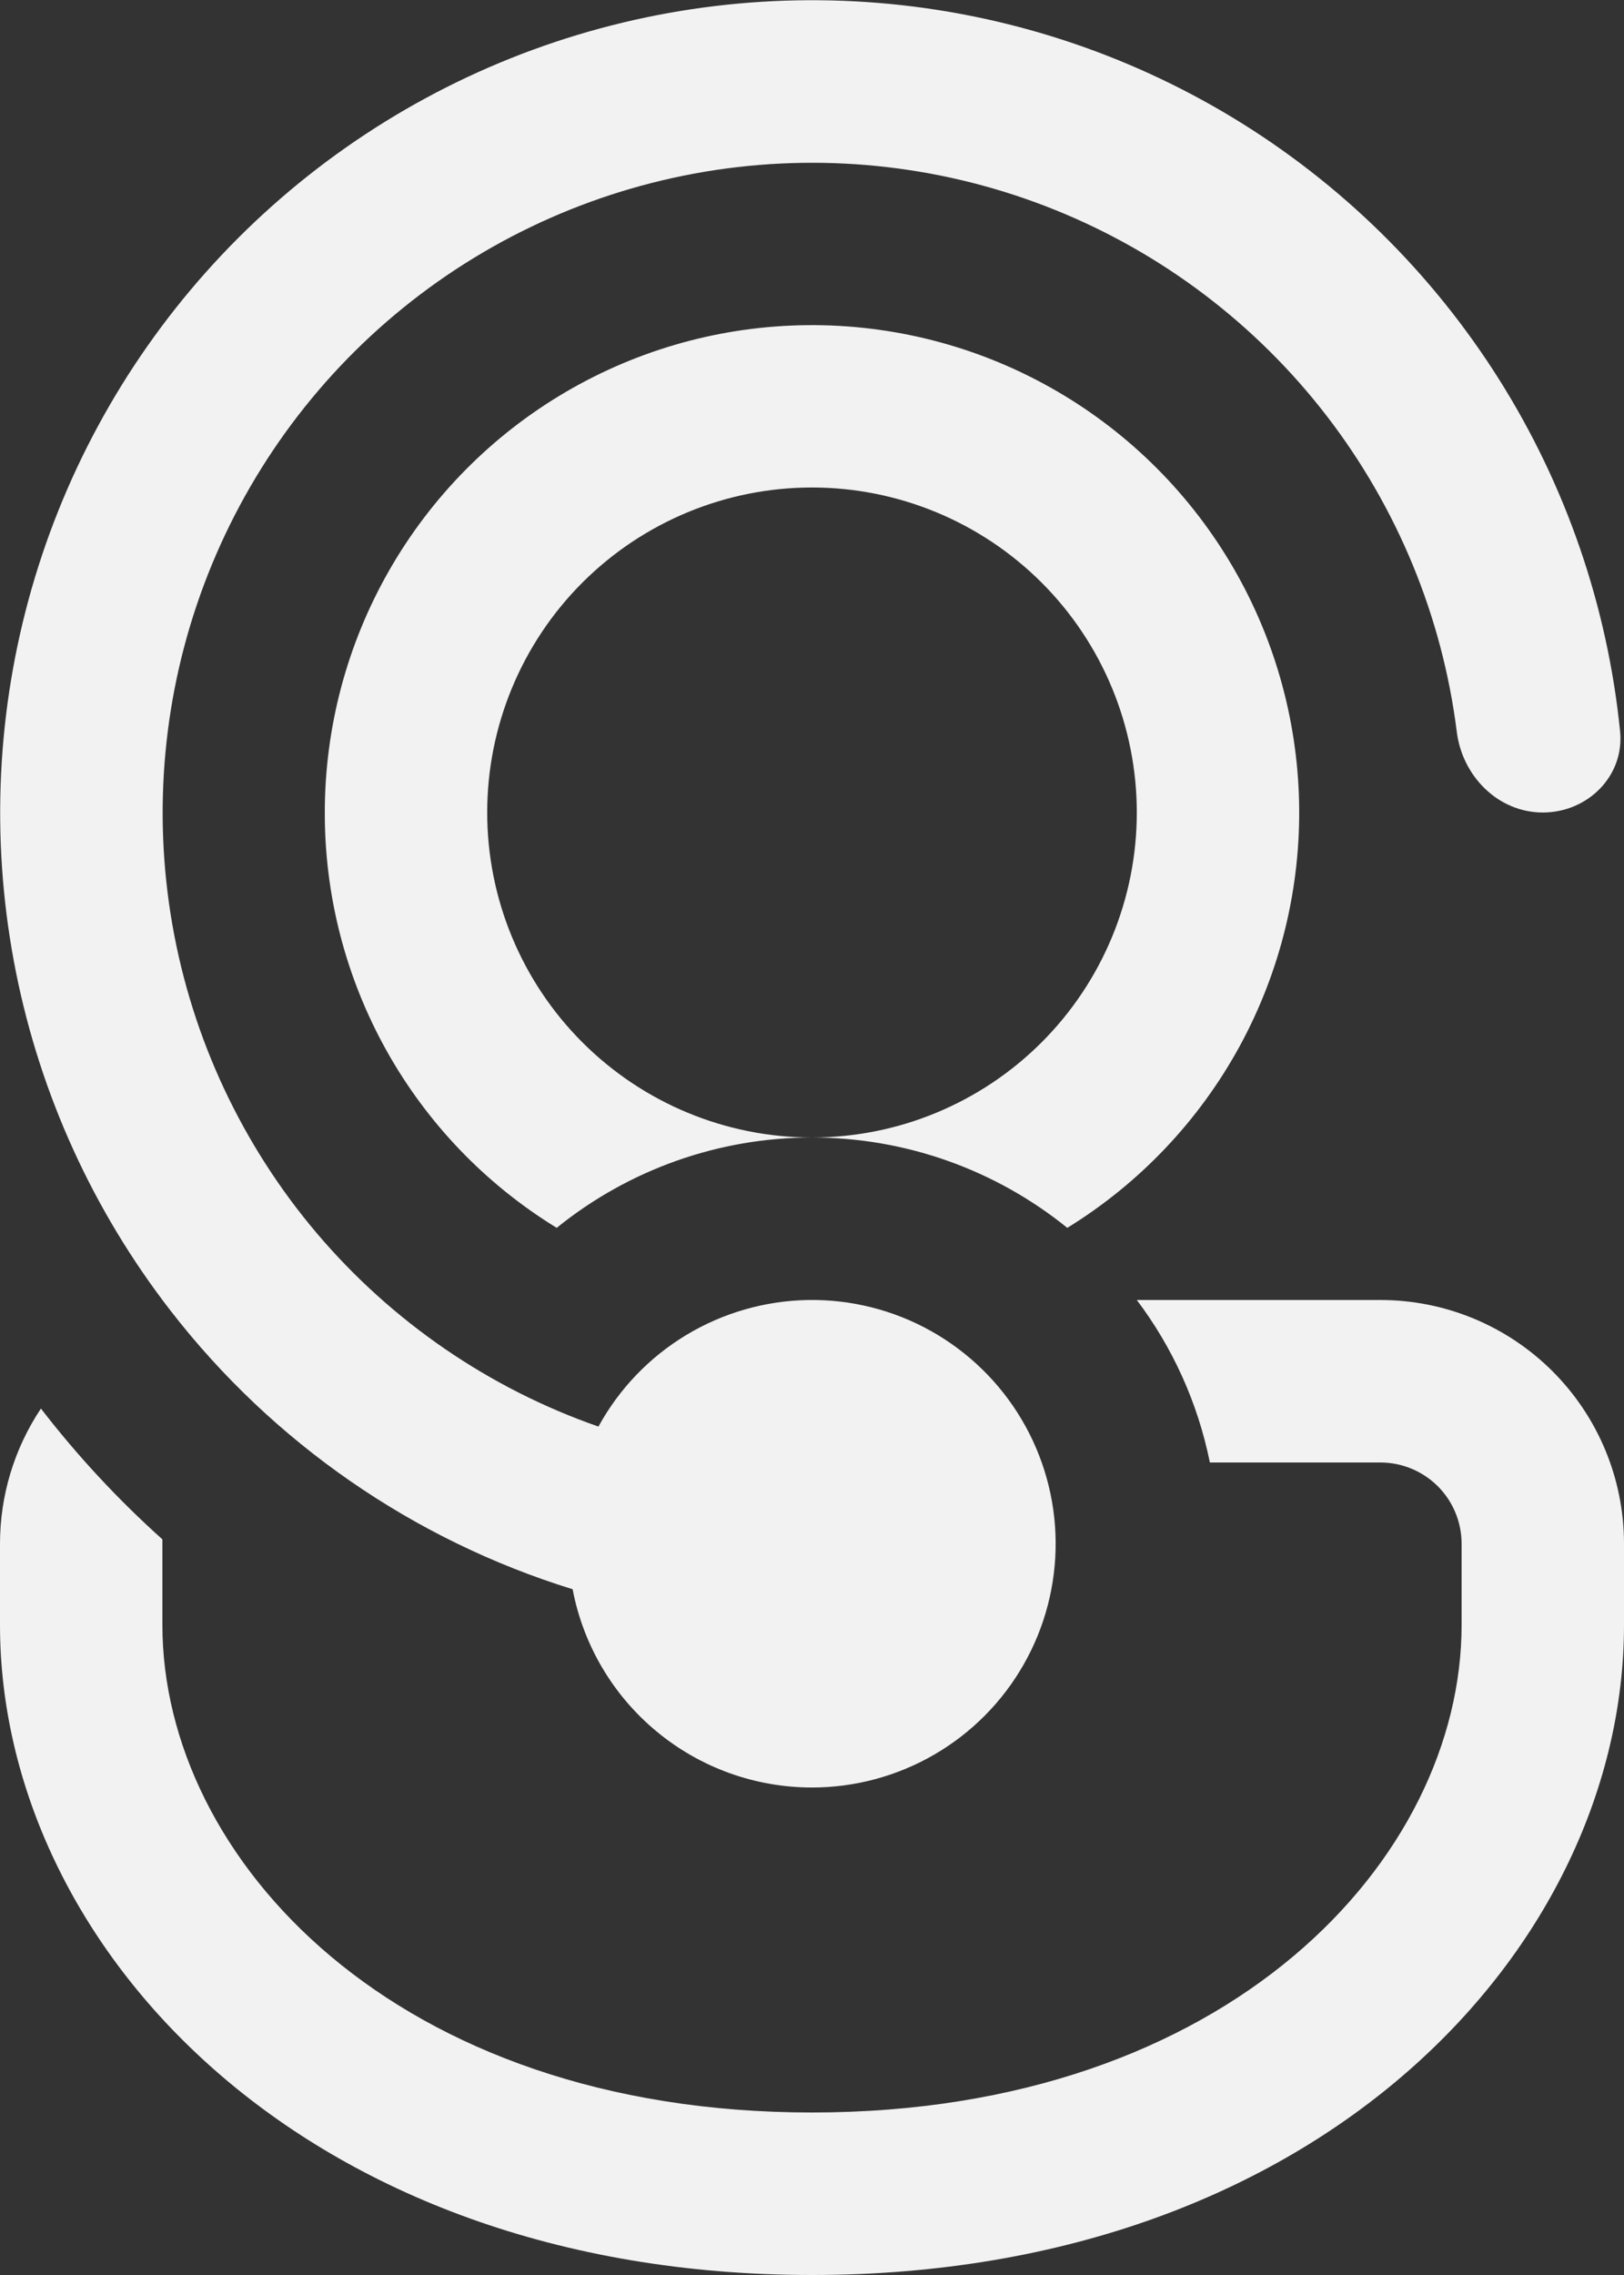 <svg xmlns="http://www.w3.org/2000/svg" fill="none" viewBox="0 0 30 42" height="42" width="30">
<rect x="0" y="0" width="30" height="42" fill="#333333" stroke="none"/>
<path fill="#F2F2F2" d="M15 33C13.952 33 12.937 32.635 12.13 31.966C11.322 31.298 10.774 30.369 10.578 29.34C7.635 28.43 5.044 26.637 3.156 24.204C1.731 22.368 0.751 20.227 0.295 17.948C-0.161 15.669 -0.082 13.316 0.527 11.073C1.136 8.83 2.258 6.76 3.804 5.025C5.35 3.29 7.278 1.938 9.436 1.075C11.594 0.213 13.923 -0.137 16.239 0.055C18.555 0.246 20.794 0.973 22.782 2.178C24.769 3.383 26.448 5.033 27.689 6.999C28.929 8.964 29.695 11.191 29.928 13.503C30.009 14.328 29.328 15 28.5 15C27.672 15 27.009 14.325 26.91 13.503C26.642 11.381 25.812 9.37 24.507 7.677C23.201 5.983 21.466 4.67 19.482 3.872C17.498 3.074 15.337 2.821 13.223 3.138C11.108 3.456 9.116 4.333 7.454 5.678C5.792 7.023 4.52 8.789 3.769 10.791C3.018 12.793 2.816 14.959 3.183 17.066C3.55 19.172 4.473 21.142 5.857 22.773C7.241 24.402 9.036 25.633 11.055 26.337C11.437 25.64 11.996 25.057 12.676 24.647C13.356 24.237 14.132 24.014 14.927 24C15.72 23.987 16.504 24.184 17.197 24.572C17.89 24.96 18.469 25.524 18.873 26.207C19.278 26.89 19.494 27.669 19.501 28.463C19.507 29.257 19.304 30.039 18.91 30.729C18.517 31.419 17.948 31.992 17.261 32.391C16.574 32.79 15.794 33 15 33ZM3 28.5V28.419C2.18 27.684 1.429 26.876 0.756 26.004C0.263 26.743 9.68095e-05 27.611 0 28.5V30C0 35.913 5.58 42 15 42C24.42 42 30 35.913 30 30V28.5C30 27.306 29.526 26.162 28.682 25.318C27.838 24.474 26.694 24 25.5 24H21C21.657 24.87 22.125 25.89 22.35 27H25.5C25.898 27 26.279 27.158 26.561 27.439C26.842 27.72 27 28.102 27 28.5V30C27 34.314 22.704 39 15 39C7.296 39 3 34.314 3 30V28.5ZM15 21C13.283 21 11.619 21.588 10.284 22.668C8.972 21.864 7.889 20.737 7.139 19.394C6.389 18.051 5.997 16.538 6 15C6 13.431 6.411 11.889 7.191 10.528C7.971 9.166 9.094 8.032 10.447 7.239C11.801 6.445 13.338 6.019 14.907 6.003C16.476 5.987 18.022 6.381 19.392 7.147C20.761 7.912 21.907 9.023 22.715 10.368C23.523 11.713 23.965 13.246 23.998 14.814C24.031 16.383 23.653 17.933 22.902 19.311C22.151 20.688 21.052 21.846 19.716 22.668C18.381 21.588 16.717 21 15 21ZM9 15C9 16.591 9.632 18.117 10.757 19.242C11.883 20.368 13.409 21 15 21C16.591 21 18.117 20.368 19.243 19.242C20.368 18.117 21 16.591 21 15C21 13.409 20.368 11.882 19.243 10.757C18.117 9.632 16.591 9 15 9C13.409 9 11.883 9.632 10.757 10.757C9.632 11.882 9 13.409 9 15Z"></path>
</svg>
